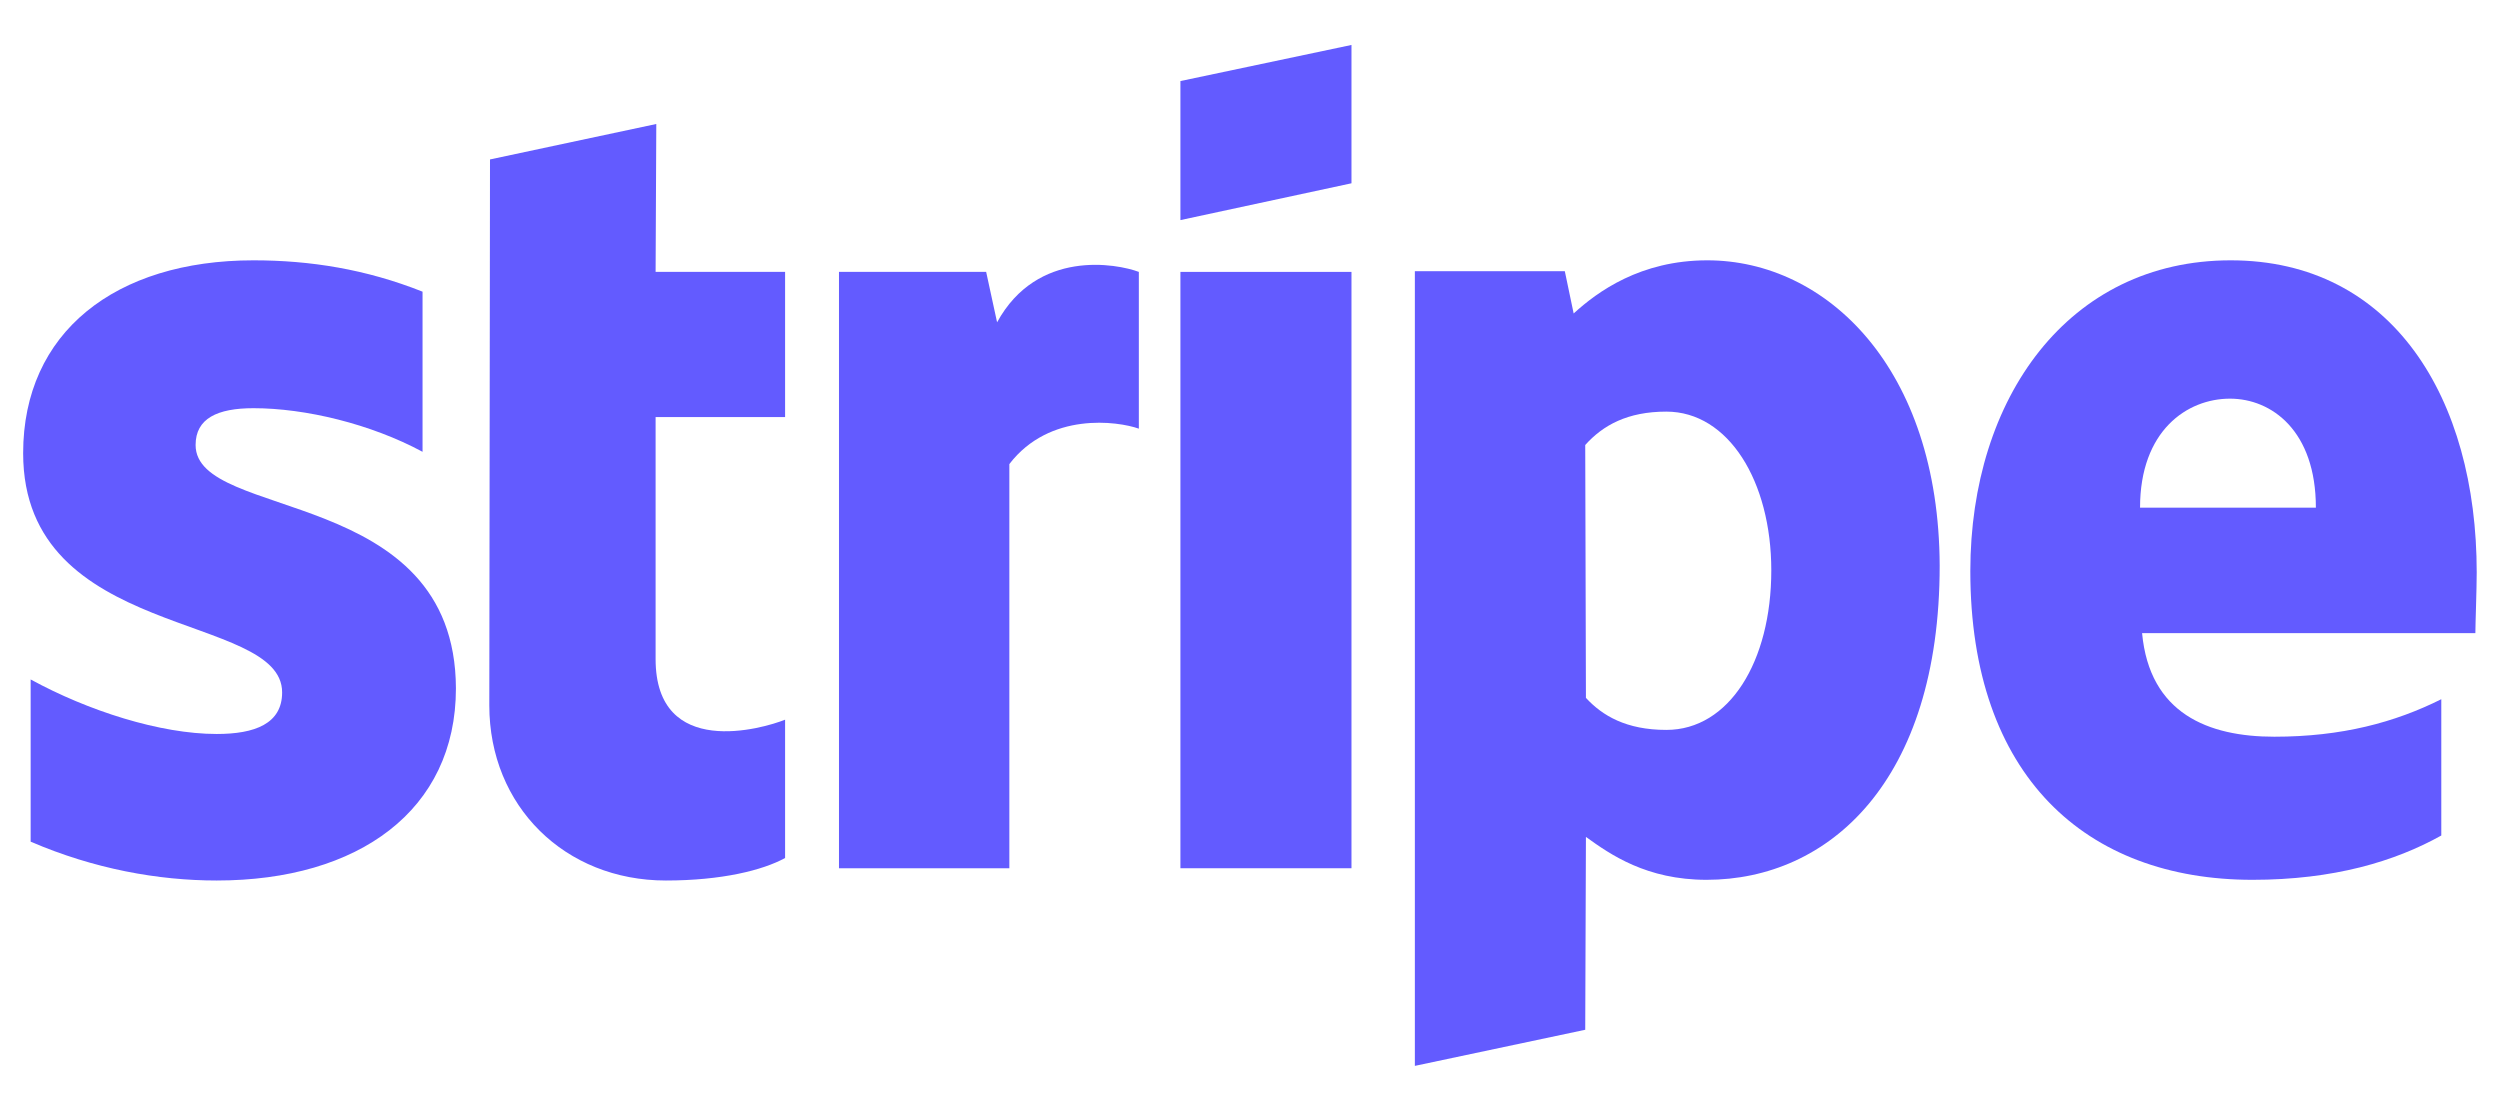 <svg width="54" height="24" viewBox="0 0 54 24" fill="none" xmlns="http://www.w3.org/2000/svg">
<g clip-path="url(#clip0_3796_94616)">
<path fill-rule="evenodd" clip-rule="evenodd" d="M53.497 12.365C53.497 8.596 51.672 5.623 48.183 5.623C44.679 5.623 42.559 8.596 42.559 12.335C42.559 16.767 45.062 19.004 48.654 19.004C50.406 19.004 51.73 18.607 52.732 18.047V15.103C51.73 15.604 50.582 15.913 49.125 15.913C47.697 15.913 46.431 15.412 46.269 13.675H53.468C53.468 13.484 53.497 12.718 53.497 12.365ZM46.225 10.966C46.225 9.303 47.24 8.611 48.168 8.611C49.066 8.611 50.023 9.303 50.023 10.966H46.225Z" fill="#635BFF"/>
<path fill-rule="evenodd" clip-rule="evenodd" d="M36.877 5.623C35.434 5.623 34.506 6.3 33.991 6.771L33.8 5.858H30.561V23.023L34.241 22.243L34.256 18.077C34.786 18.46 35.566 19.004 36.862 19.004C39.497 19.004 41.897 16.884 41.897 12.218C41.882 7.949 39.453 5.623 36.877 5.623ZM35.993 15.766C35.125 15.766 34.609 15.457 34.256 15.074L34.241 9.612C34.624 9.185 35.154 8.891 35.993 8.891C37.333 8.891 38.26 10.392 38.26 12.321C38.26 14.293 37.348 15.766 35.993 15.766Z" fill="#635BFF"/>
<path fill-rule="evenodd" clip-rule="evenodd" d="M25.497 4.754L29.192 3.959V0.971L25.497 1.751V4.754Z" fill="#635BFF"/>
<path d="M29.192 5.873H25.497V18.754H29.192V5.873Z" fill="#635BFF"/>
<path fill-rule="evenodd" clip-rule="evenodd" d="M21.537 6.962L21.301 5.873H18.122V18.754H21.802V10.024C22.671 8.891 24.143 9.097 24.599 9.259V5.873C24.128 5.696 22.405 5.372 21.537 6.962Z" fill="#635BFF"/>
<path fill-rule="evenodd" clip-rule="evenodd" d="M14.176 2.678L10.584 3.444L10.569 15.236C10.569 17.414 12.203 19.019 14.382 19.019C15.589 19.019 16.473 18.798 16.958 18.533V15.545C16.487 15.736 14.161 16.413 14.161 14.235V9.008H16.958V5.873H14.161L14.176 2.678Z" fill="#635BFF"/>
<path fill-rule="evenodd" clip-rule="evenodd" d="M4.225 9.612C4.225 9.038 4.696 8.817 5.476 8.817C6.595 8.817 8.008 9.156 9.127 9.759V6.3C7.905 5.814 6.698 5.623 5.476 5.623C2.487 5.623 0.5 7.183 0.5 9.789C0.5 13.852 6.094 13.204 6.094 14.956C6.094 15.633 5.505 15.854 4.681 15.854C3.459 15.854 1.899 15.353 0.662 14.676V18.18C2.031 18.769 3.415 19.019 4.681 19.019C7.743 19.019 9.848 17.503 9.848 14.868C9.833 10.481 4.225 11.261 4.225 9.612Z" fill="#635BFF"/>
</g>
<defs>
<clipPath id="clip0_3796_94616">
<rect width="53" height="22.059" fill="white" transform="translate(0.5 0.971)"/>
</clipPath>
</defs>
</svg>
